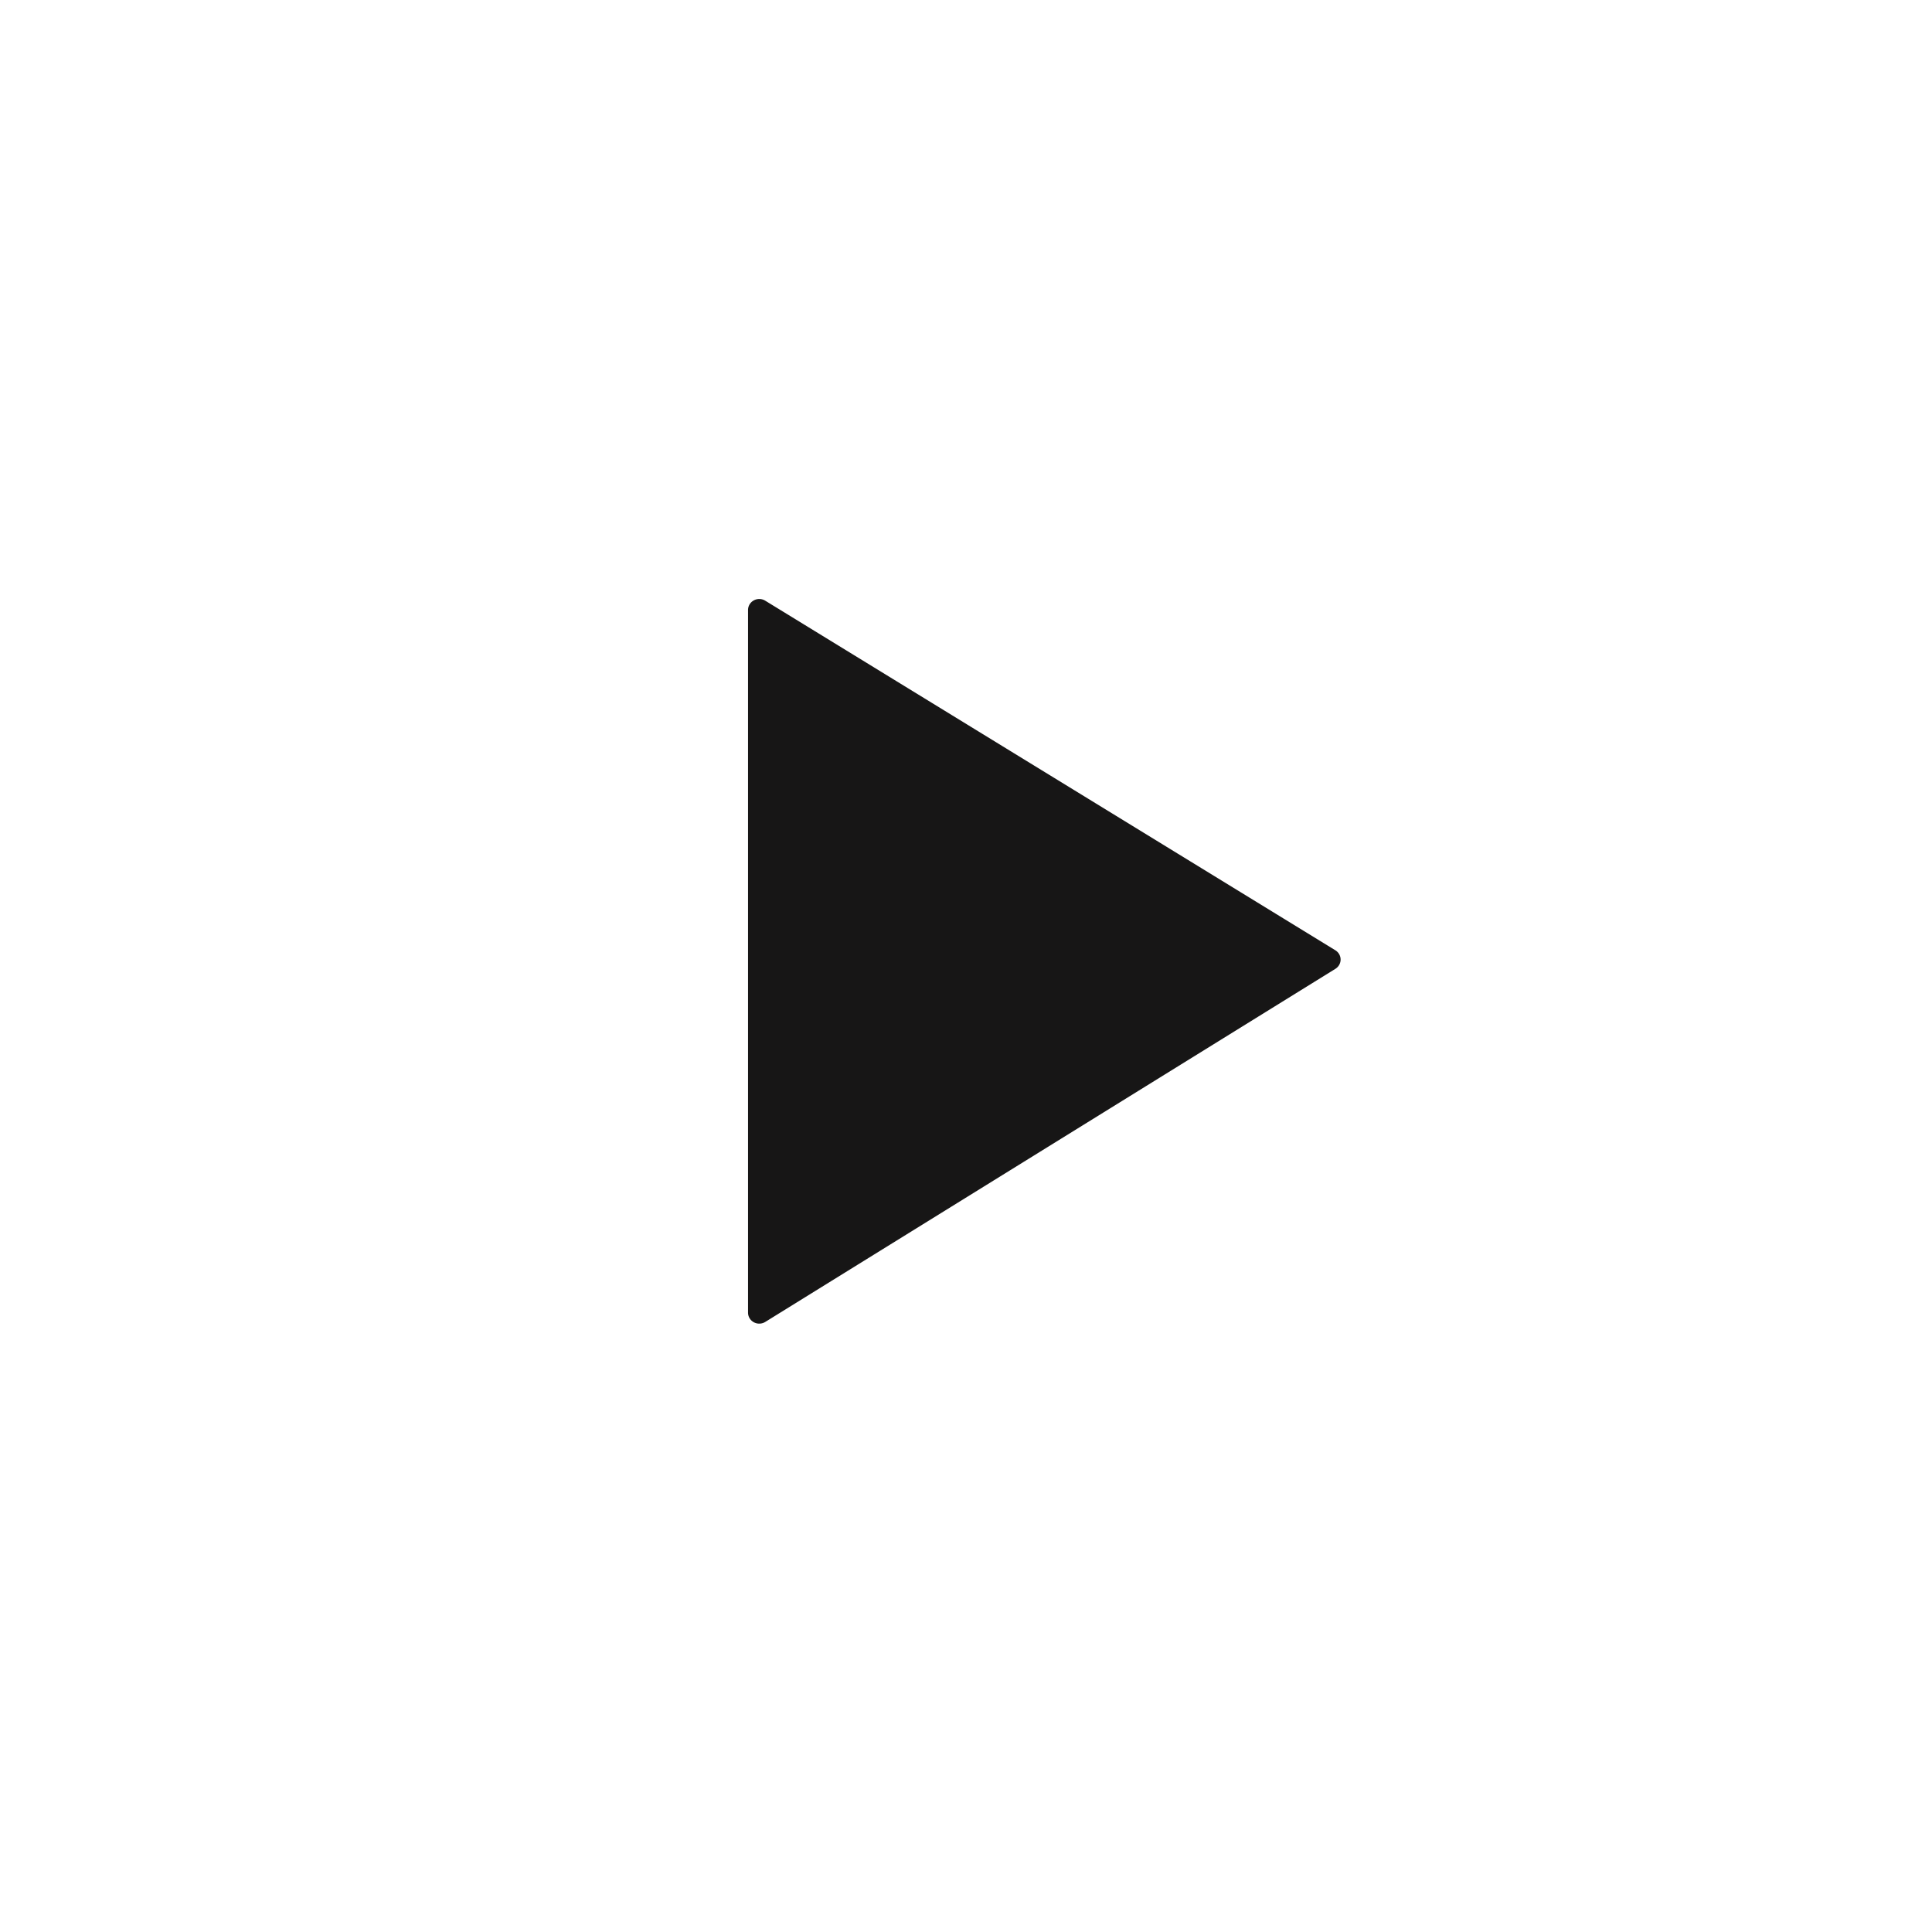 <svg xmlns="http://www.w3.org/2000/svg" xmlns:xlink="http://www.w3.org/1999/xlink" width="94" height="94" viewBox="0 0 94 94">
  <defs>
    <filter id="Path_109" x="3.997" y="8.026" width="86.006" height="83.947" filterUnits="userSpaceOnUse">
      <feOffset dy="3" input="SourceAlpha"/>
      <feGaussianBlur stdDeviation="3" result="blur"/>
      <feFlood flood-opacity="0.596"/>
      <feComposite operator="in" in2="blur"/>
      <feComposite in="SourceGraphic"/>
    </filter>
    <clipPath id="clip-ic_play">
      <rect width="94" height="94"/>
    </clipPath>
  </defs>
  <g id="ic_play" clip-path="url(#clip-ic_play)">
    <g id="Group_198" data-name="Group 198" transform="translate(-133.297 -569.988) scale(1 0.978)">
      <g id="Group_123" data-name="Group 123" transform="translate(146.592 596.774)">
        <g transform="matrix(1, 0, 0, 1.02, -13.29, -14.05)" filter="url(#Path_109)">
          <path id="Path_109-2" data-name="Path 109" d="M312.1,66.684a33.7,33.7,0,1,1-33.7-33.7,33.7,33.7,0,0,1,33.7,33.7" transform="translate(-231.4 -18.52) scale(1 0.98)" fill="#fff"/>
        </g>
        <g id="Group_201" data-name="Group 201" transform="translate(23.1 15.835)">
          <path id="Path_74" data-name="Path 74" d="M0,35.5V.547A.546.546,0,0,1,.836.084l27.74,17.392a.546.546,0,0,1,0,.924L.838,35.965A.546.546,0,0,1,0,35.5Z" transform="translate(0 0)" fill="#171616"/>
        </g>
      </g>
    </g>
  </g>
</svg>
